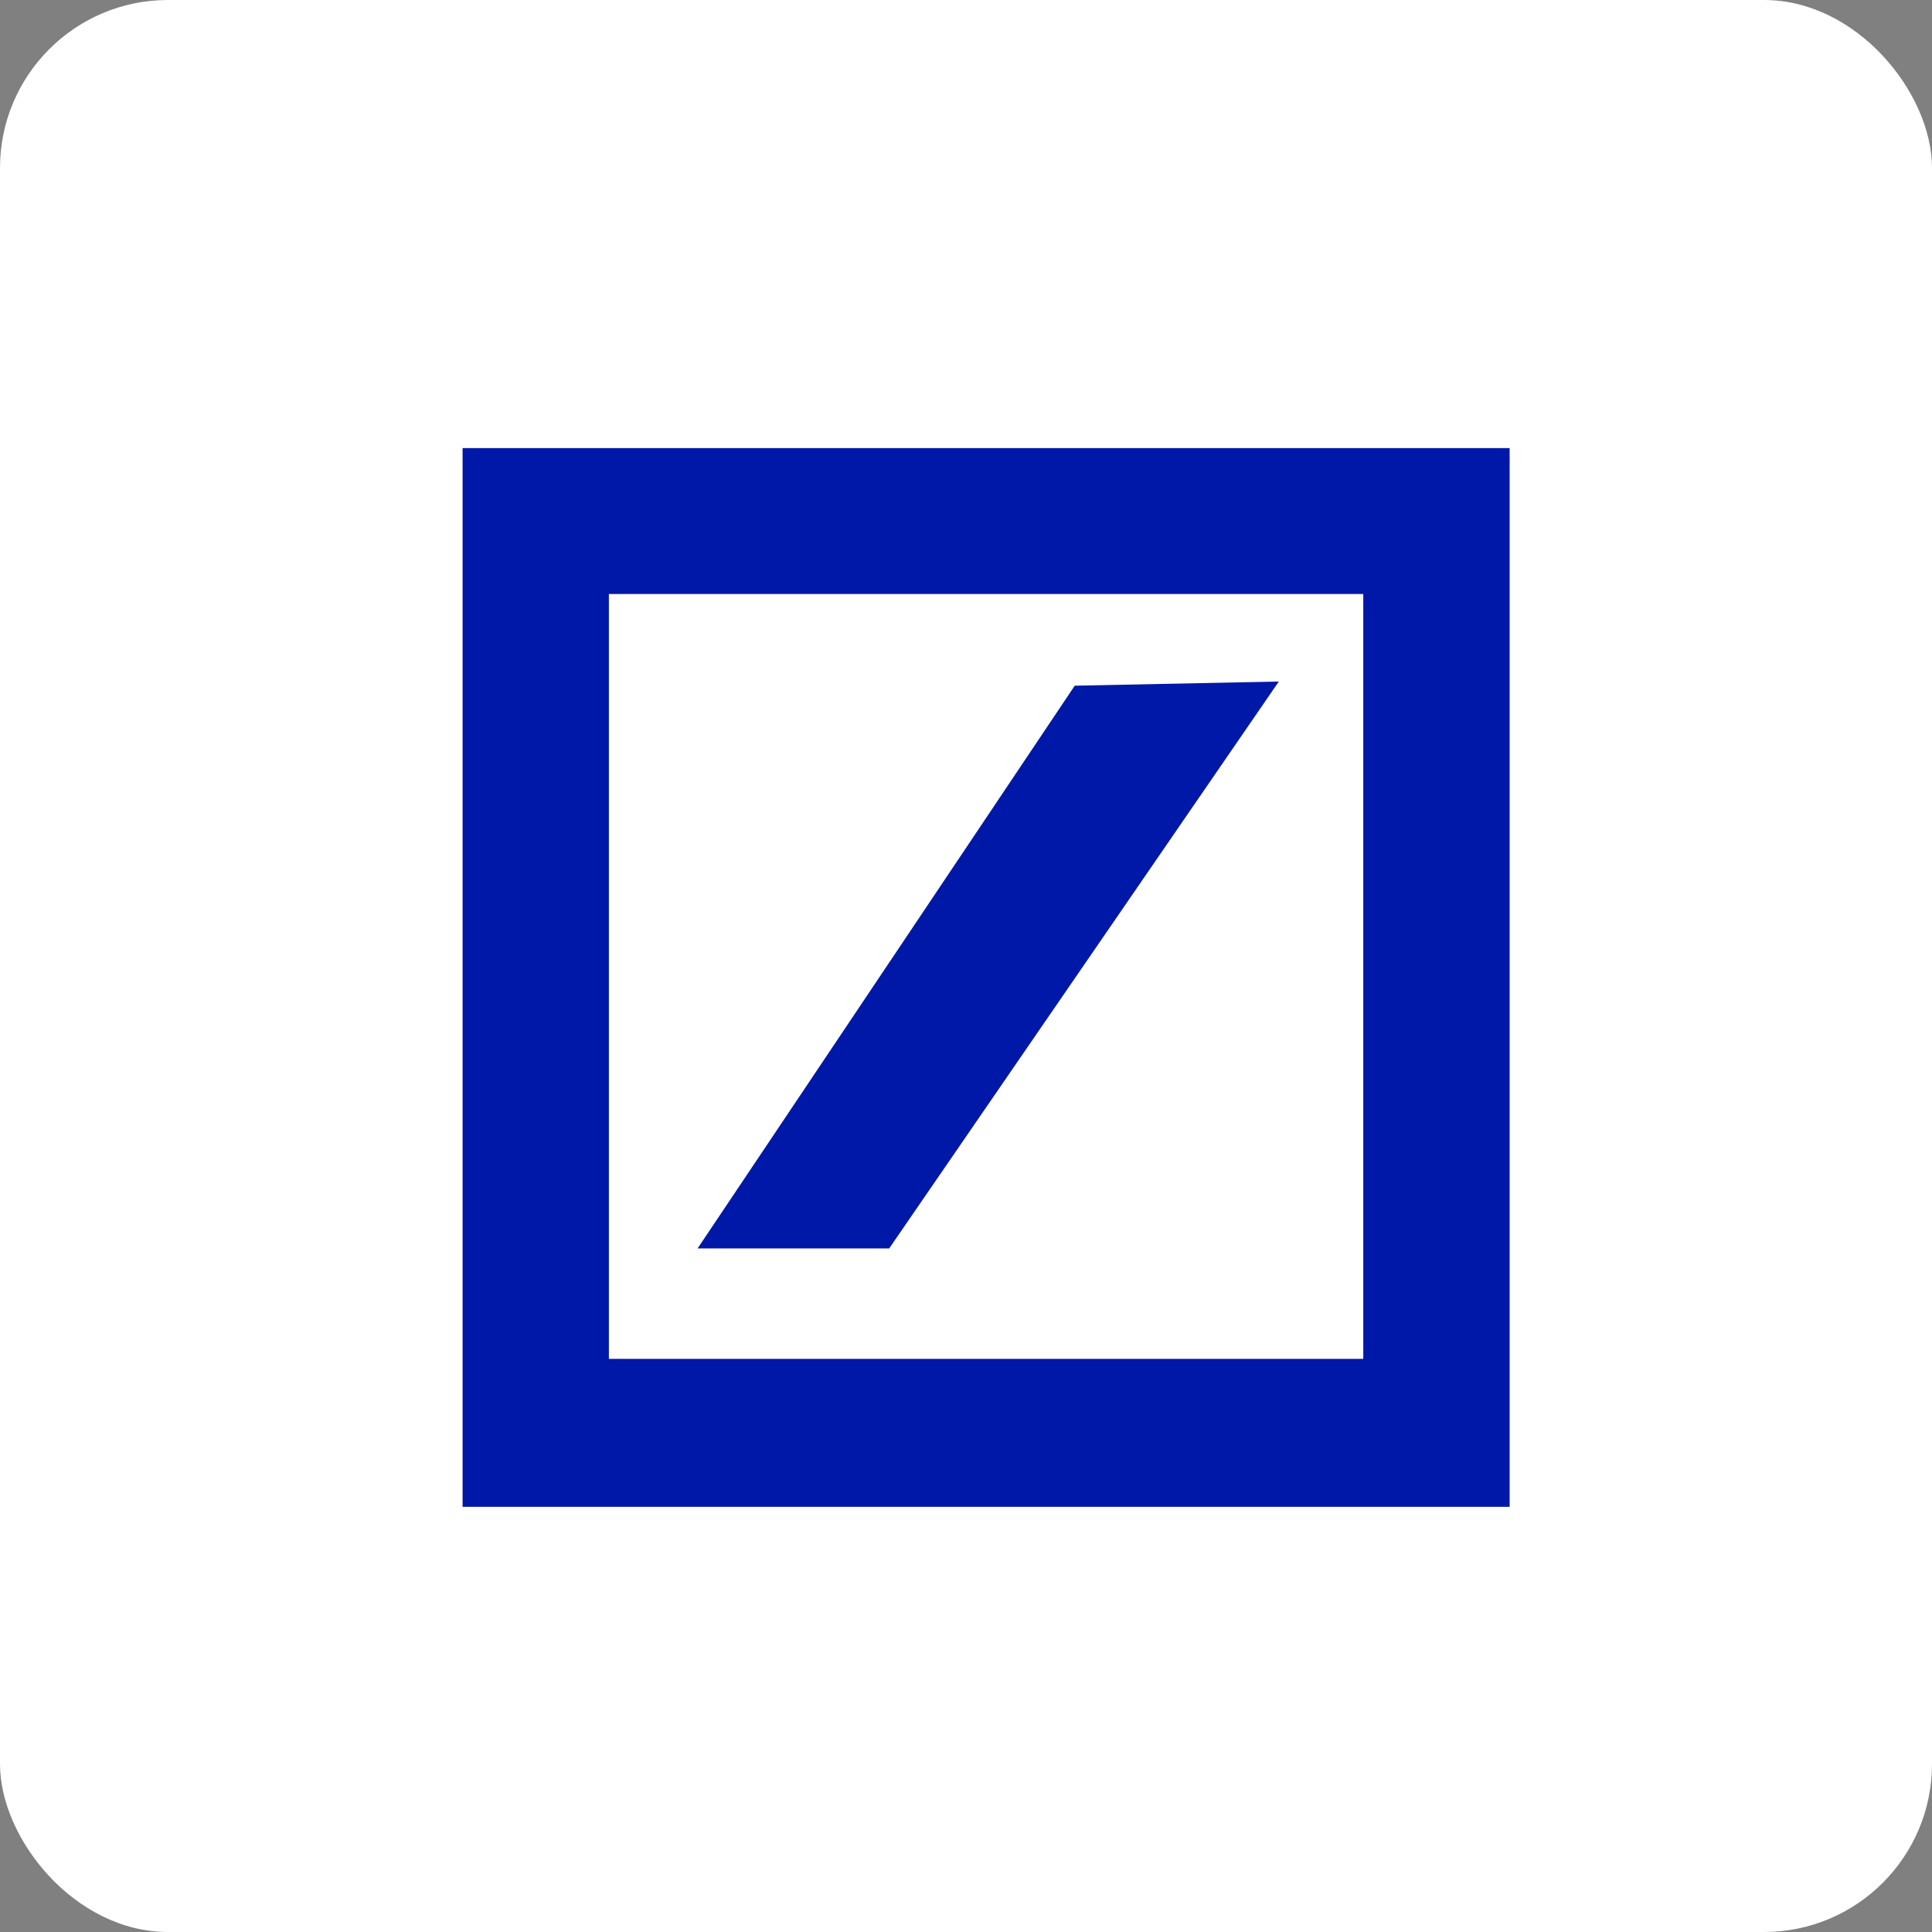 <?xml version="1.0" encoding="UTF-8"?>
<svg width="46px" height="46px" viewBox="0 0 46 46" version="1.1" xmlns="http://www.w3.org/2000/svg" xmlns:xlink="http://www.w3.org/1999/xlink">
    <rect x="0" y="0" width="46" height="46" fill="#808080" stroke="none"/>
    <!-- Generator: Sketch 51.3 (57544) - http://www.bohemiancoding.com/sketch -->
    <desc>Created with Sketch.</desc>
    <defs></defs>
    <g id="Page-8" stroke="none" stroke-width="1" fill="none" fill-rule="evenodd">
        <g id="DEUTSCHE-BANK" fill-rule="nonzero">
            <rect id="Rectangle-17-Copy-7" fill="#FFFFFF" x="0" y="0" width="46" height="46" rx="4"></rect>
            <g id="deutsche-bank" transform="translate(11, 10)" fill="#0018A8">
                <path d="M0.014,0.669 L24.944,0.669 L24.944,25.877 L0.014,25.877 L0.014,0.669 Z M3.497,4.143 L3.497,22.354 L21.459,22.354 L21.459,4.143 L3.497,4.143 Z" id="Shape"></path>
                <polygon id="Path" points="5.609 19.725 14.589 6.326 19.448 6.227 10.171 19.725"></polygon>
            </g>
        </g>
    </g>
</svg>